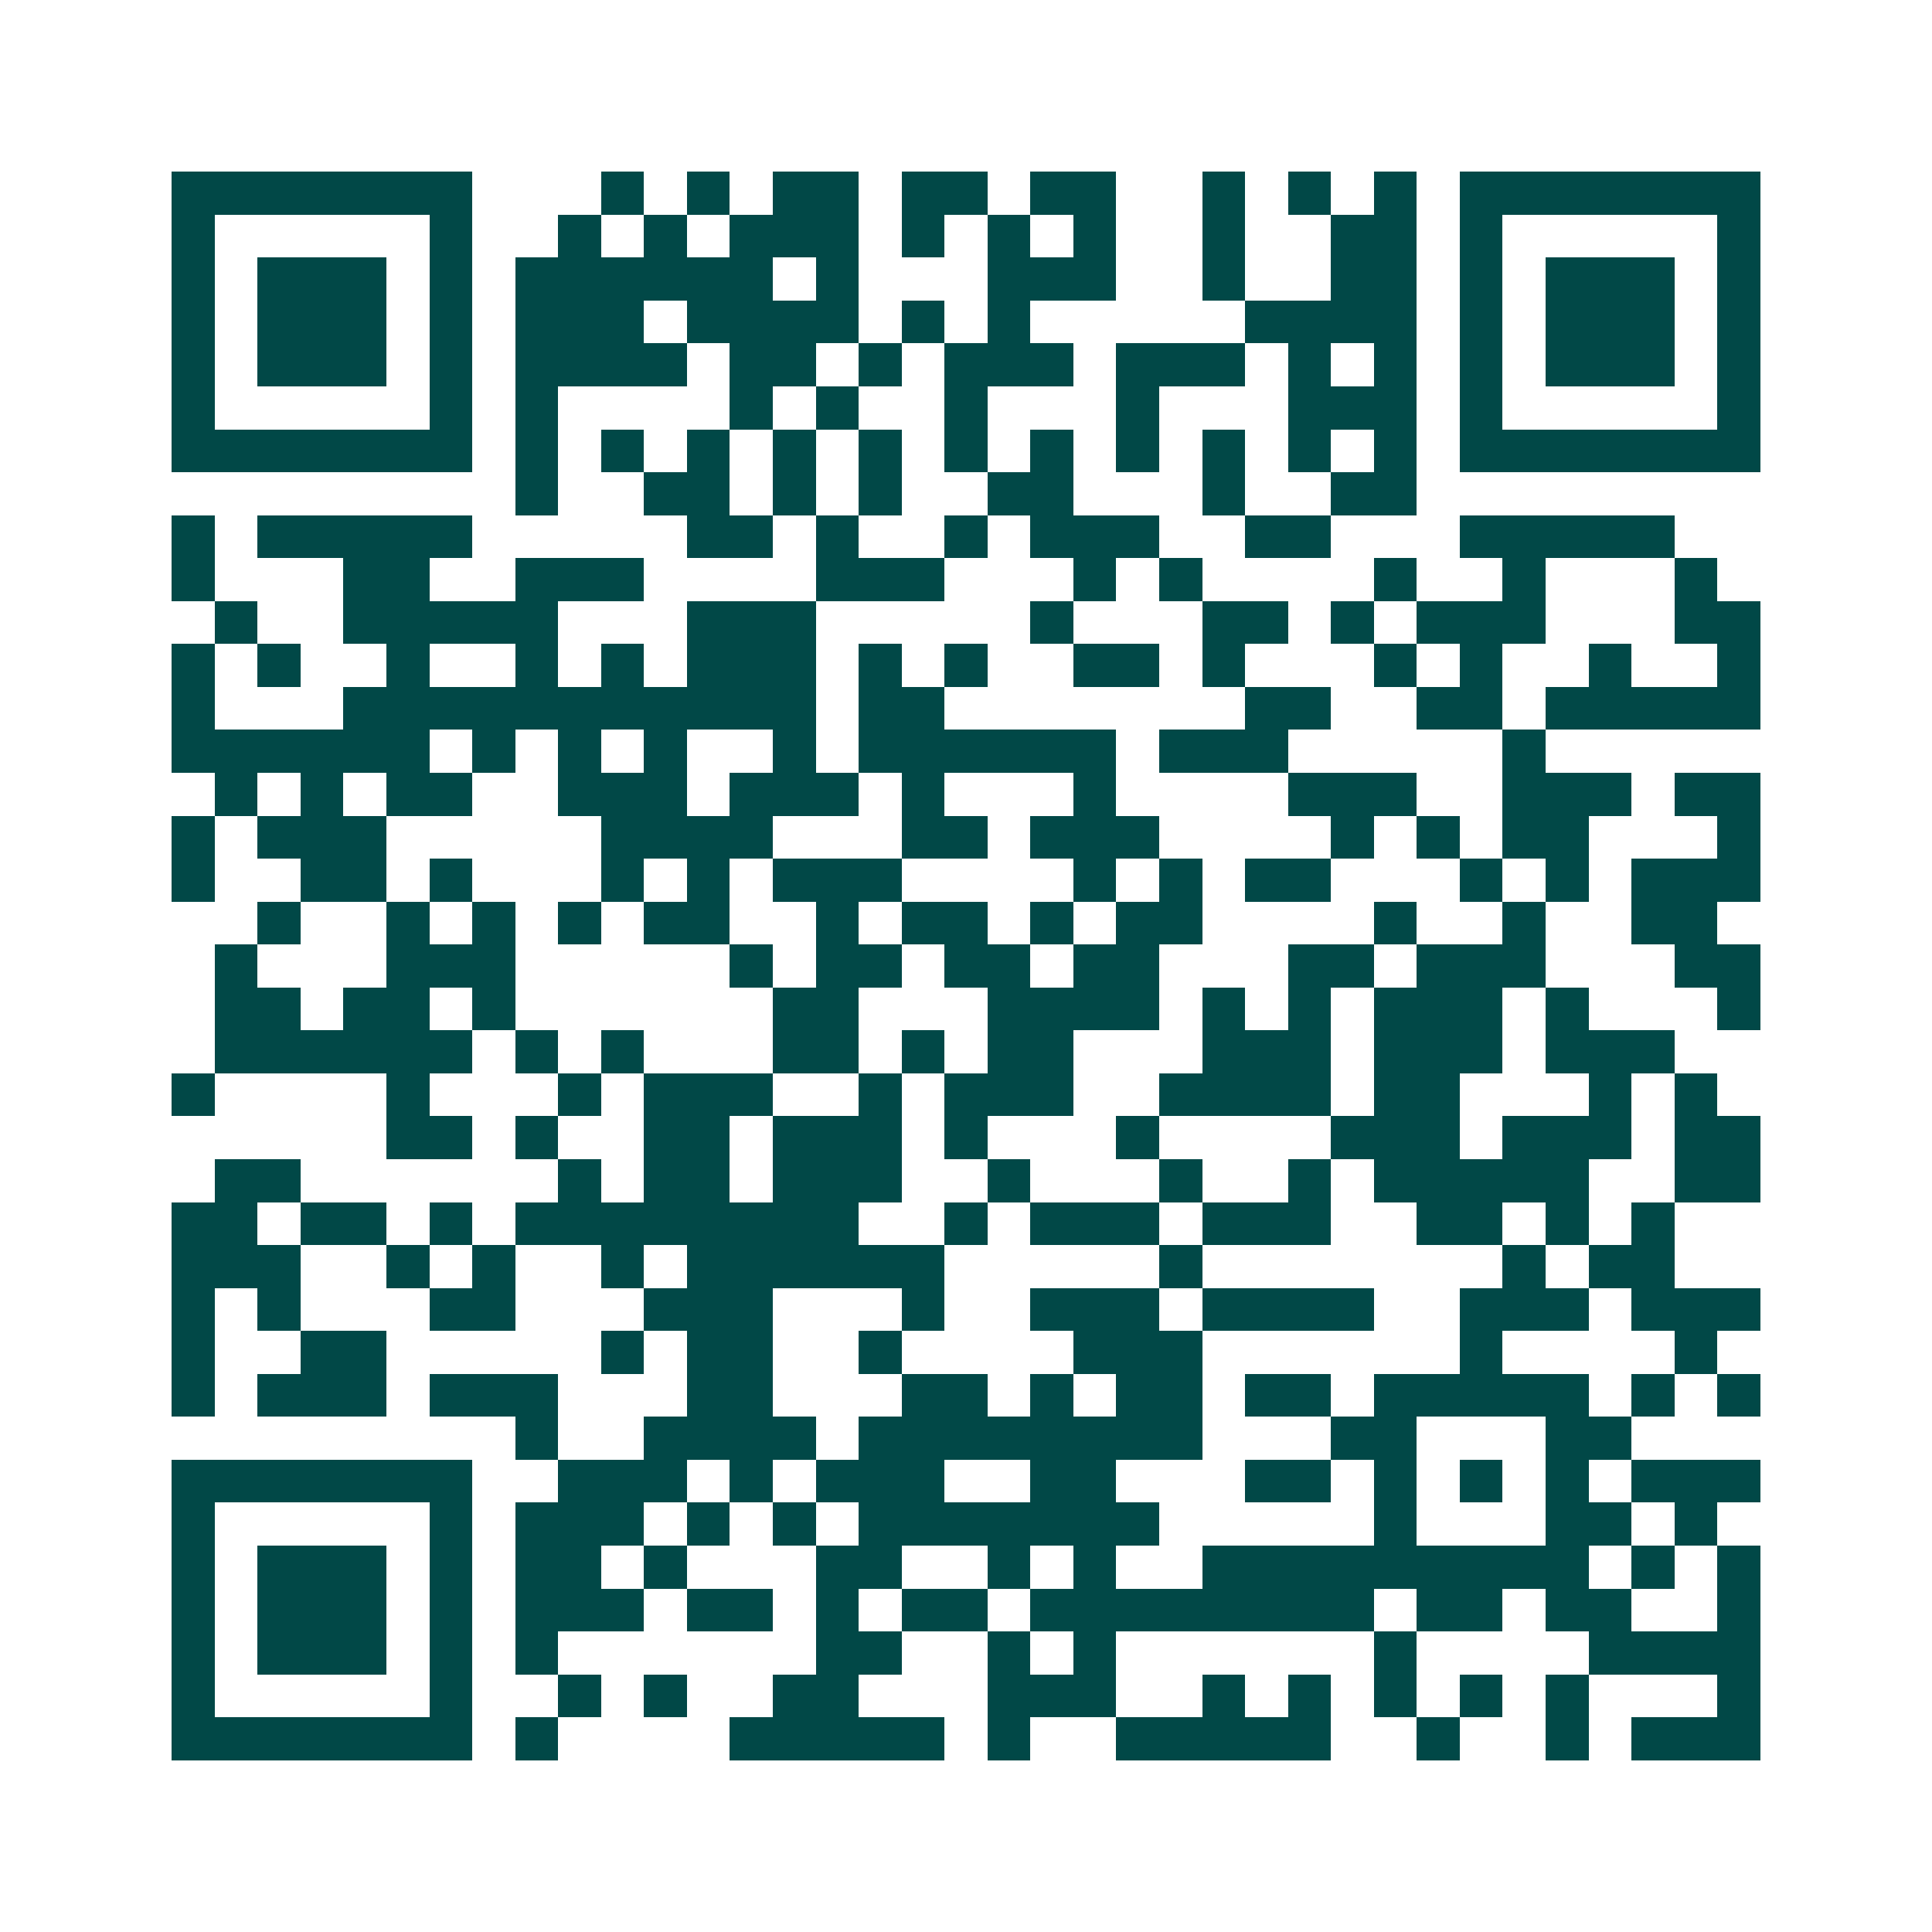 <svg xmlns="http://www.w3.org/2000/svg" width="200" height="200" viewBox="0 0 45 45" shape-rendering="crispEdges"><path fill="#ffffff" d="M0 0h45v45H0z"/><path stroke="#014847" d="M4 4.5h7m3 0h1m1 0h1m1 0h2m1 0h2m1 0h2m2 0h1m1 0h1m1 0h1m1 0h7M4 5.5h1m5 0h1m2 0h1m1 0h1m1 0h3m1 0h1m1 0h1m1 0h1m2 0h1m2 0h2m1 0h1m5 0h1M4 6.5h1m1 0h3m1 0h1m1 0h6m1 0h1m3 0h3m2 0h1m2 0h2m1 0h1m1 0h3m1 0h1M4 7.5h1m1 0h3m1 0h1m1 0h3m1 0h4m1 0h1m1 0h1m5 0h4m1 0h1m1 0h3m1 0h1M4 8.5h1m1 0h3m1 0h1m1 0h4m1 0h2m1 0h1m1 0h3m1 0h3m1 0h1m1 0h1m1 0h1m1 0h3m1 0h1M4 9.5h1m5 0h1m1 0h1m4 0h1m1 0h1m2 0h1m3 0h1m3 0h3m1 0h1m5 0h1M4 10.5h7m1 0h1m1 0h1m1 0h1m1 0h1m1 0h1m1 0h1m1 0h1m1 0h1m1 0h1m1 0h1m1 0h1m1 0h7M12 11.5h1m2 0h2m1 0h1m1 0h1m2 0h2m3 0h1m2 0h2M4 12.5h1m1 0h5m5 0h2m1 0h1m2 0h1m1 0h3m2 0h2m3 0h5M4 13.5h1m3 0h2m2 0h3m4 0h3m3 0h1m1 0h1m4 0h1m2 0h1m3 0h1M5 14.5h1m2 0h5m3 0h3m5 0h1m3 0h2m1 0h1m1 0h3m3 0h2M4 15.5h1m1 0h1m2 0h1m2 0h1m1 0h1m1 0h3m1 0h1m1 0h1m2 0h2m1 0h1m3 0h1m1 0h1m2 0h1m2 0h1M4 16.5h1m3 0h11m1 0h2m7 0h2m2 0h2m1 0h5M4 17.5h6m1 0h1m1 0h1m1 0h1m2 0h1m1 0h6m1 0h3m5 0h1M5 18.5h1m1 0h1m1 0h2m2 0h3m1 0h3m1 0h1m3 0h1m4 0h3m2 0h3m1 0h2M4 19.5h1m1 0h3m5 0h4m3 0h2m1 0h3m4 0h1m1 0h1m1 0h2m3 0h1M4 20.5h1m2 0h2m1 0h1m3 0h1m1 0h1m1 0h3m4 0h1m1 0h1m1 0h2m3 0h1m1 0h1m1 0h3M6 21.5h1m2 0h1m1 0h1m1 0h1m1 0h2m2 0h1m1 0h2m1 0h1m1 0h2m4 0h1m2 0h1m2 0h2M5 22.5h1m3 0h3m5 0h1m1 0h2m1 0h2m1 0h2m3 0h2m1 0h3m3 0h2M5 23.5h2m1 0h2m1 0h1m6 0h2m3 0h4m1 0h1m1 0h1m1 0h3m1 0h1m3 0h1M5 24.5h6m1 0h1m1 0h1m3 0h2m1 0h1m1 0h2m3 0h3m1 0h3m1 0h3M4 25.5h1m4 0h1m3 0h1m1 0h3m2 0h1m1 0h3m2 0h4m1 0h2m3 0h1m1 0h1M9 26.5h2m1 0h1m2 0h2m1 0h3m1 0h1m3 0h1m4 0h3m1 0h3m1 0h2M5 27.5h2m6 0h1m1 0h2m1 0h3m2 0h1m3 0h1m2 0h1m1 0h5m2 0h2M4 28.5h2m1 0h2m1 0h1m1 0h8m2 0h1m1 0h3m1 0h3m2 0h2m1 0h1m1 0h1M4 29.5h3m2 0h1m1 0h1m2 0h1m1 0h6m5 0h1m7 0h1m1 0h2M4 30.5h1m1 0h1m3 0h2m3 0h3m3 0h1m2 0h3m1 0h4m2 0h3m1 0h3M4 31.5h1m2 0h2m5 0h1m1 0h2m2 0h1m4 0h3m6 0h1m4 0h1M4 32.5h1m1 0h3m1 0h3m3 0h2m3 0h2m1 0h1m1 0h2m1 0h2m1 0h5m1 0h1m1 0h1M12 33.5h1m2 0h4m1 0h8m3 0h2m3 0h2M4 34.5h7m2 0h3m1 0h1m1 0h3m2 0h2m3 0h2m1 0h1m1 0h1m1 0h1m1 0h3M4 35.5h1m5 0h1m1 0h3m1 0h1m1 0h1m1 0h7m5 0h1m3 0h2m1 0h1M4 36.5h1m1 0h3m1 0h1m1 0h2m1 0h1m3 0h2m2 0h1m1 0h1m2 0h9m1 0h1m1 0h1M4 37.5h1m1 0h3m1 0h1m1 0h3m1 0h2m1 0h1m1 0h2m1 0h8m1 0h2m1 0h2m2 0h1M4 38.5h1m1 0h3m1 0h1m1 0h1m6 0h2m2 0h1m1 0h1m6 0h1m4 0h4M4 39.5h1m5 0h1m2 0h1m1 0h1m2 0h2m3 0h3m2 0h1m1 0h1m1 0h1m1 0h1m1 0h1m3 0h1M4 40.5h7m1 0h1m4 0h5m1 0h1m2 0h5m2 0h1m2 0h1m1 0h3"/></svg>
